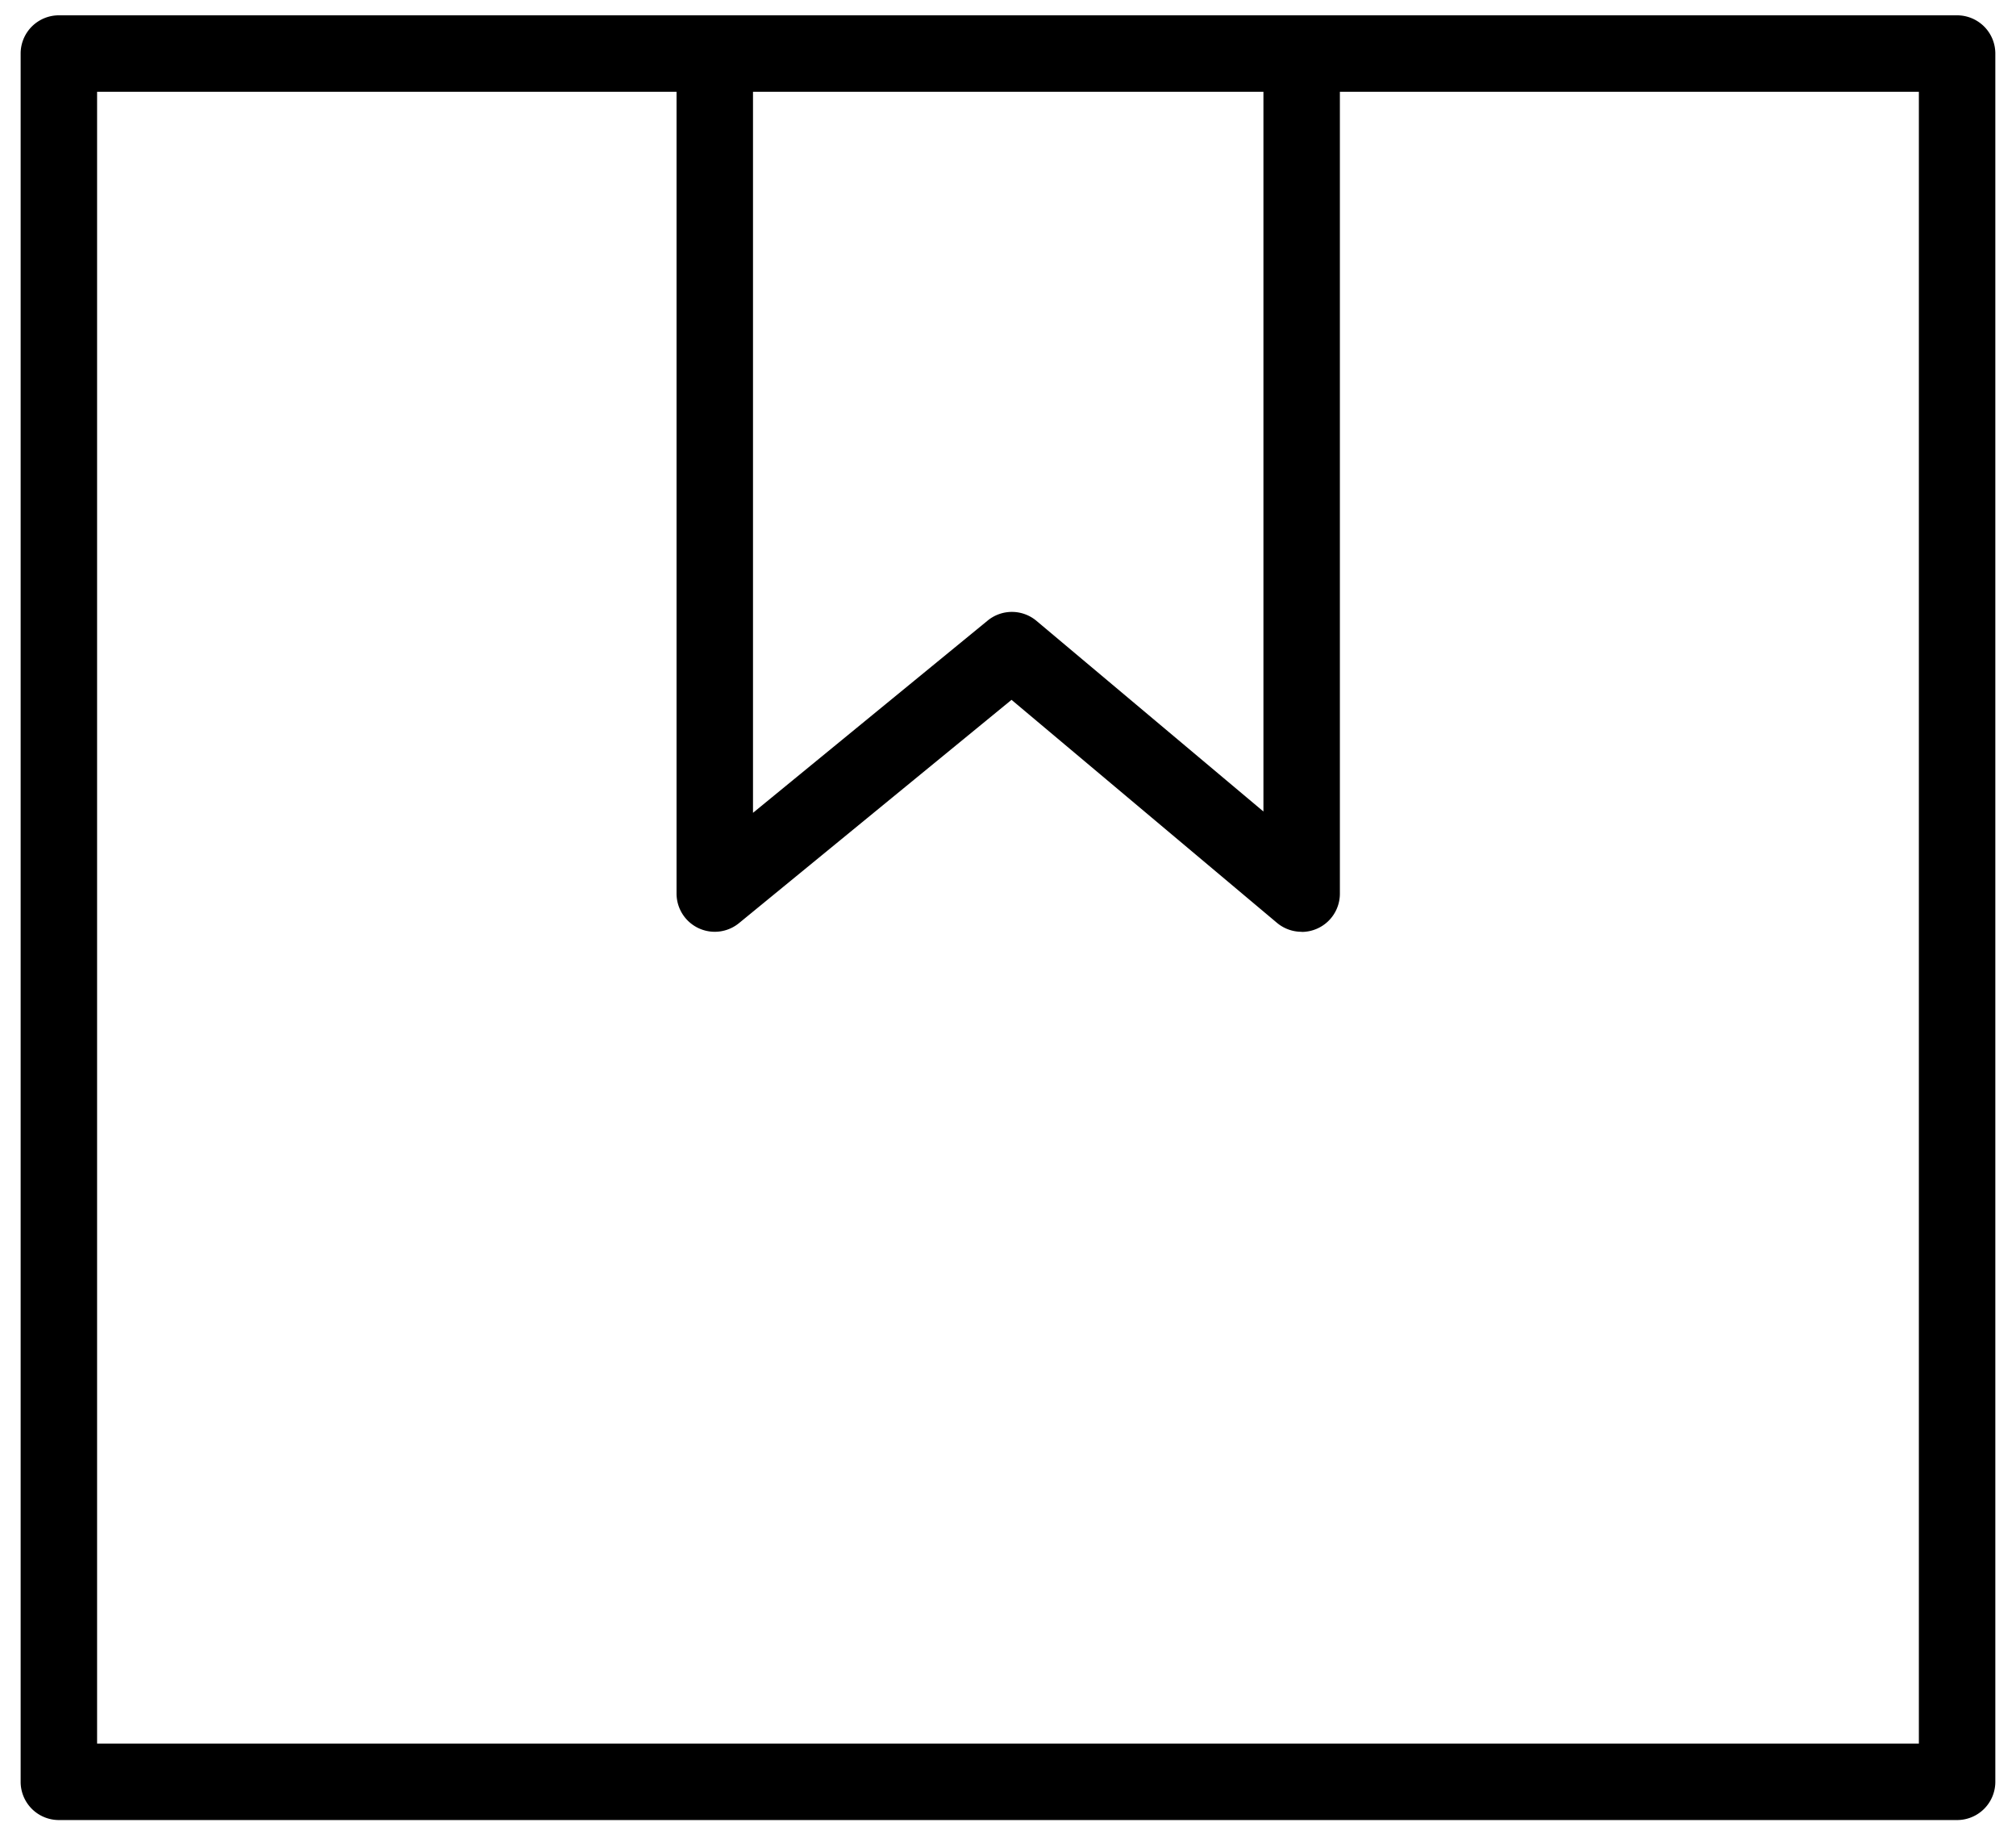 <svg xmlns="http://www.w3.org/2000/svg" xmlns:xlink="http://www.w3.org/1999/xlink" width="65.923" height="60" viewBox="0 0 65.923 60">
  <defs>
    <clipPath id="clip-path">
      <rect id="Rectangle_1966" data-name="Rectangle 1966" width="65.923" height="60"/>
    </clipPath>
  </defs>
  <g id="Livraison" transform="translate(0 -0.001)">
    <g id="Groupe_21352" data-name="Groupe 21352" transform="translate(0 0)" clip-path="url(#clip-path)">
      <path id="Rectangle_1965" data-name="Rectangle 1965" d="M0-1.25H62.072A1.25,1.25,0,0,1,63.322,0V56.5a1.25,1.25,0,0,1-1.25,1.25H0A1.25,1.25,0,0,1-1.25,56.5V0A1.25,1.25,0,0,1,0-1.25Zm60.822,2.5H1.25v54H60.822Z" transform="translate(1.925 1.752)"/>
      <path id="Tracé_7597" data-name="Tracé 7597" d="M31.325,29.746a1.25,1.25,0,0,1-.8-.293l-8.679-7.29-8.912,7.3a1.25,1.25,0,0,1-2.042-.967V2a1.25,1.25,0,1,1,2.5,0V25.857l7.672-6.284a1.25,1.25,0,0,1,1.6.01l7.419,6.231V2a1.25,1.25,0,0,1,2.5,0V28.5a1.25,1.25,0,0,1-1.25,1.25Z" transform="translate(11.231 0.717)"/>
    </g>
  </g>
</svg>
